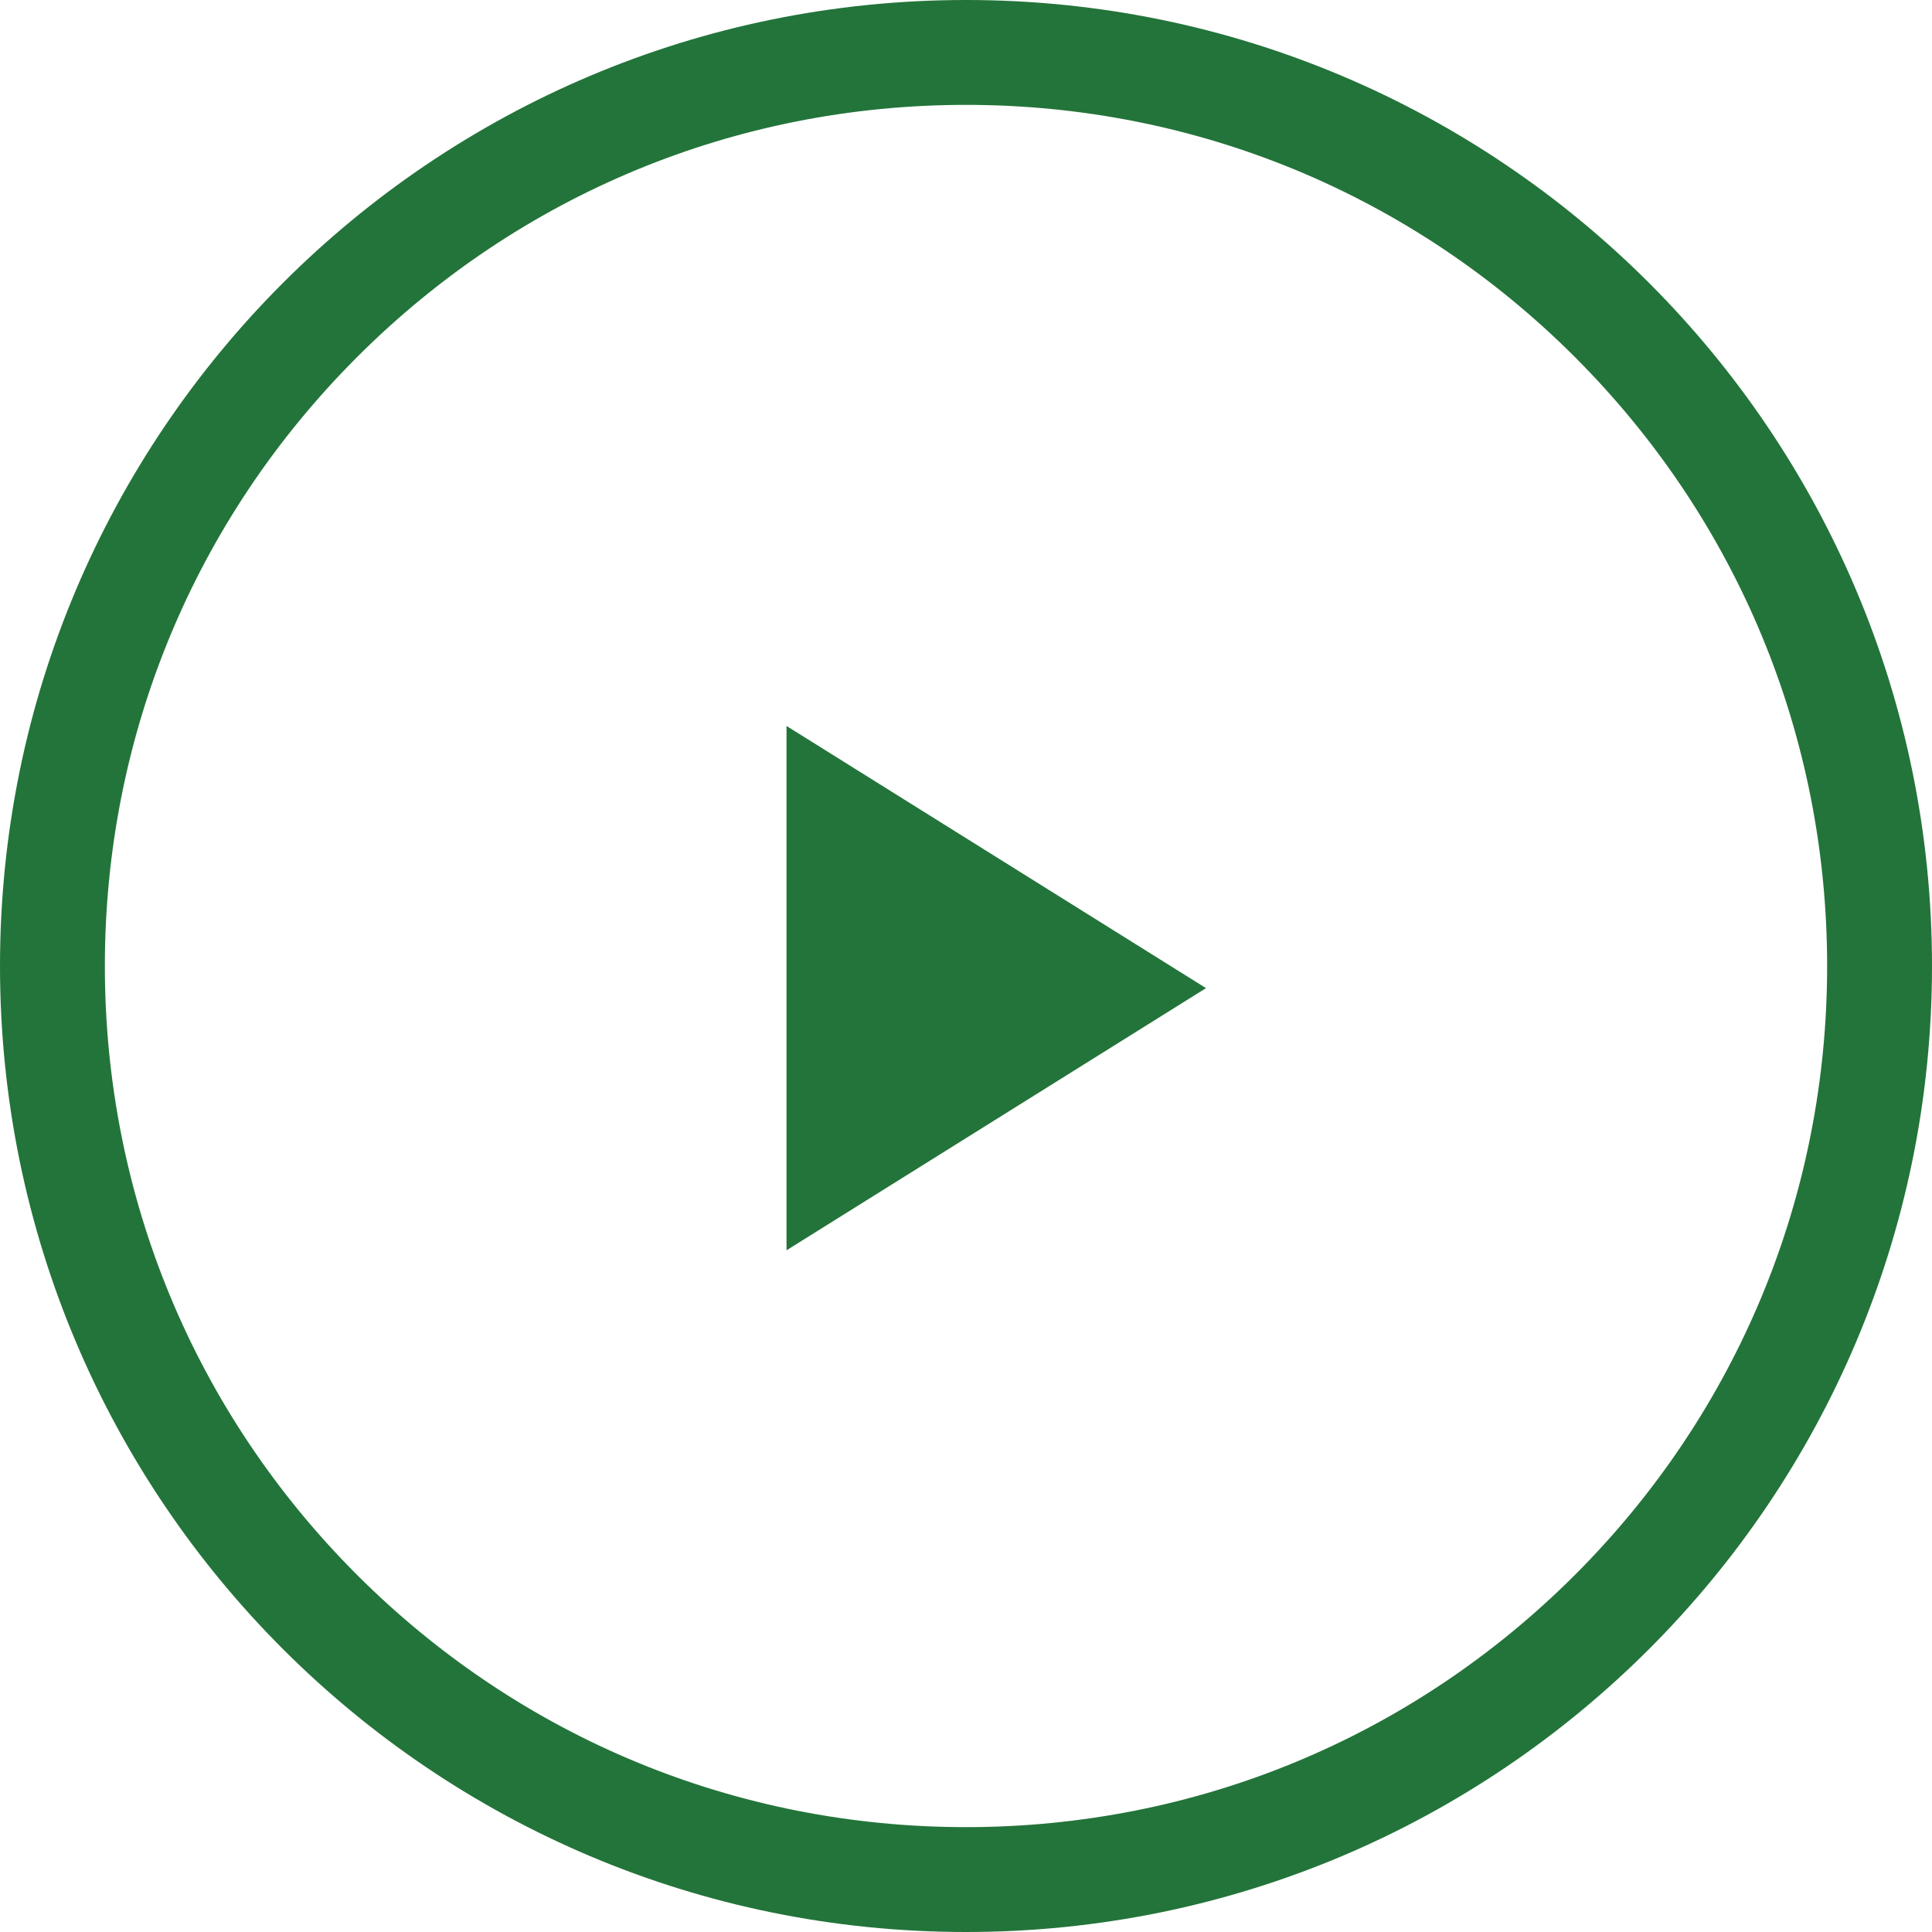<svg xmlns="http://www.w3.org/2000/svg" width="36.846" height="36.846" viewBox="0 0 36.846 36.846">
  <g id="icon-play-green" transform="translate(-643 -275.54)">
    <g id="Trazado_609" data-name="Trazado 609" transform="translate(643 275.54)" fill="none">
      <path d="M18.423,0A18.423,18.423,0,1,1,0,18.423,18.423,18.423,0,0,1,18.423,0Z" stroke="none"/>
      <path d="M 18.423 2 C 14.036 2 9.912 3.708 6.81 6.81 C 3.708 9.912 2 14.036 2 18.423 C 2 22.81 3.708 26.934 6.81 30.036 C 9.912 33.137 14.036 34.846 18.423 34.846 C 22.81 34.846 26.934 33.137 30.036 30.036 C 33.137 26.934 34.846 22.81 34.846 18.423 C 34.846 14.036 33.137 9.912 30.036 6.81 C 26.934 3.708 22.81 2 18.423 2 M 18.423 0 C 28.598 0 36.846 8.248 36.846 18.423 C 36.846 28.598 28.598 36.846 18.423 36.846 C 8.248 36.846 0 28.598 0 18.423 C 0 8.248 8.248 0 18.423 0 Z" stroke="none" fill="#23743a"/>
    </g>
    <path id="Polígono_1" data-name="Polígono 1" d="M5,0l5,8H0Z" transform="translate(666 289.385) rotate(90)" fill="#23743a"/>
  </g>
</svg>
